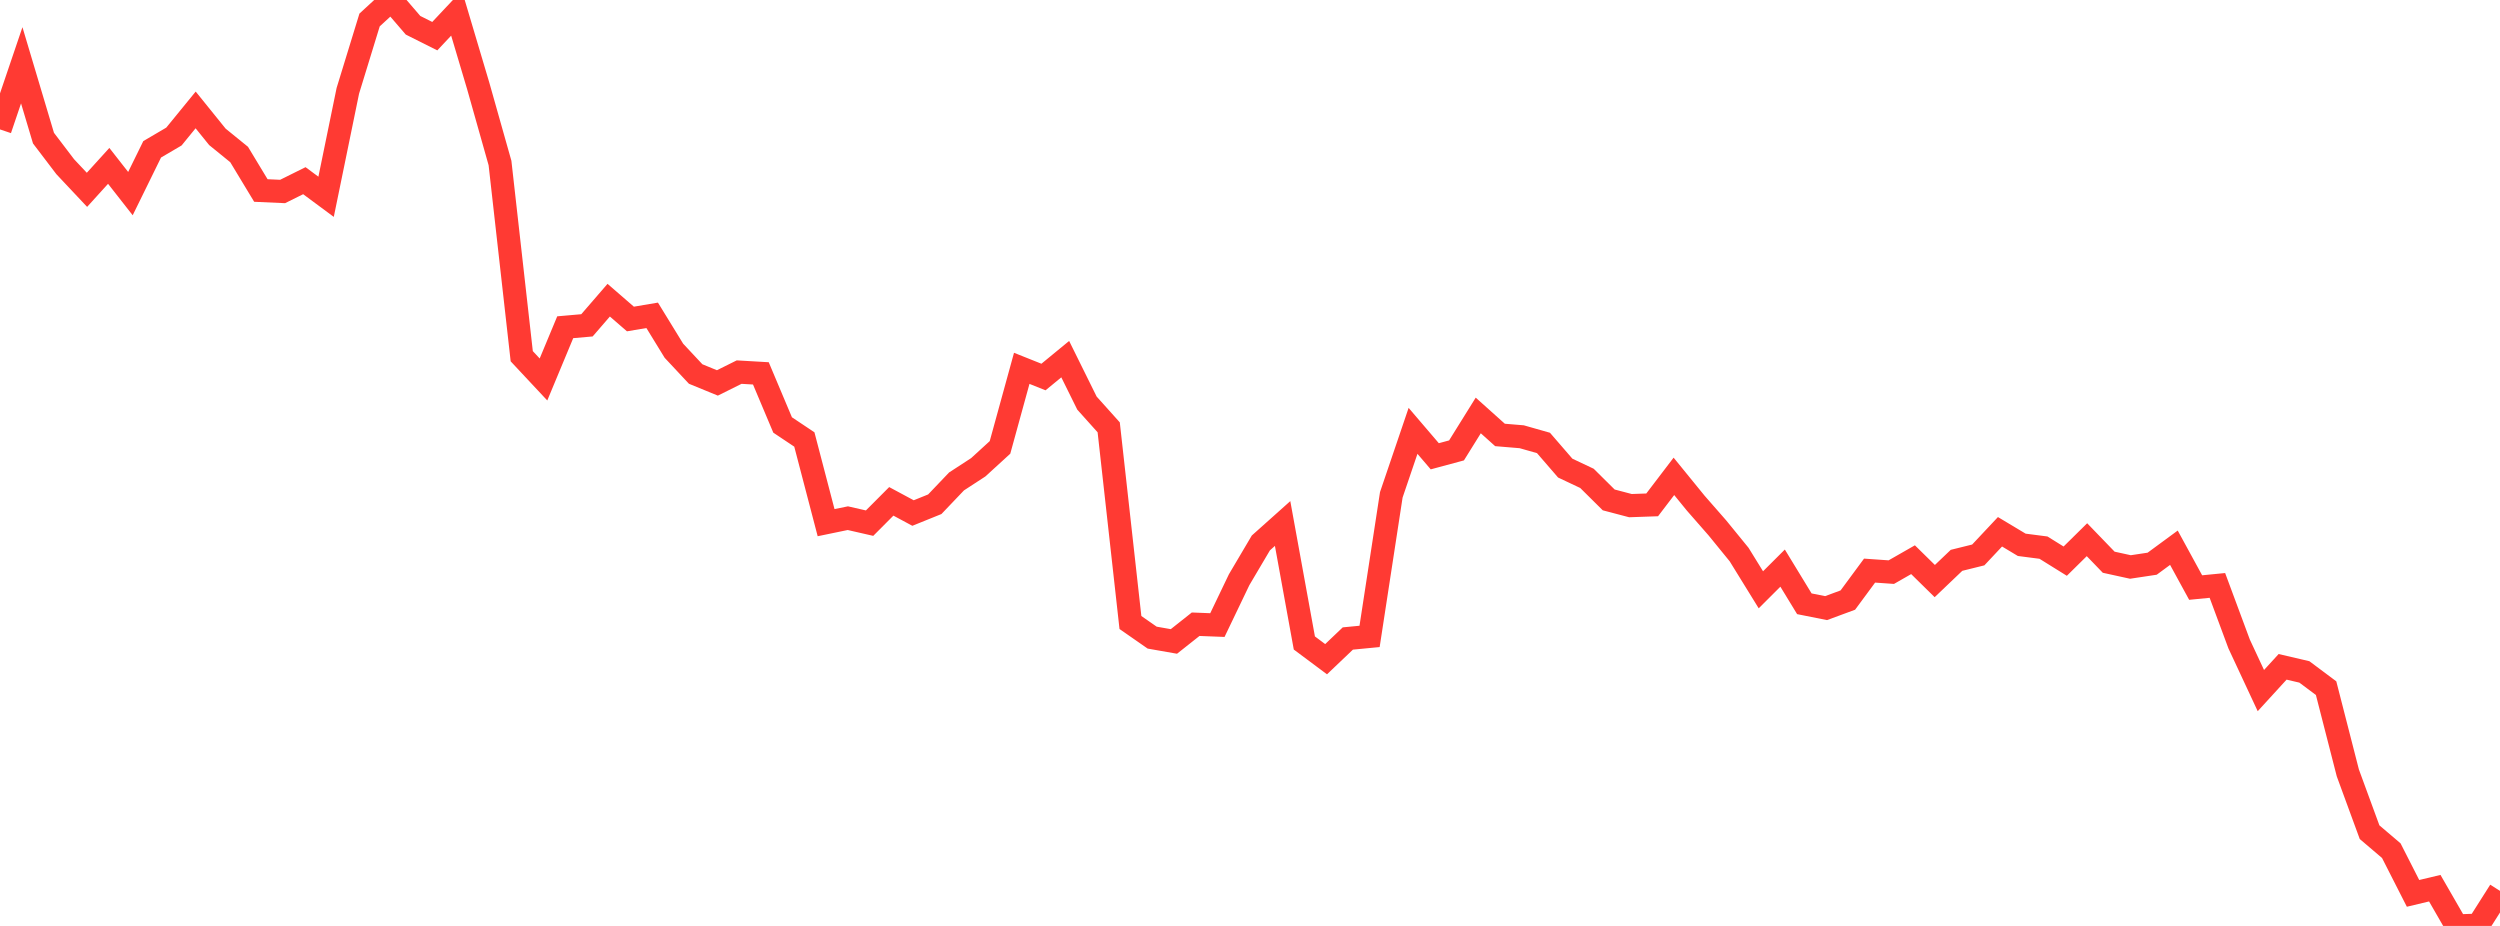 <?xml version="1.0" standalone="no"?>
<!DOCTYPE svg PUBLIC "-//W3C//DTD SVG 1.1//EN" "http://www.w3.org/Graphics/SVG/1.1/DTD/svg11.dtd">

<svg width="135" height="50" viewBox="0 0 135 50" preserveAspectRatio="none" 
  xmlns="http://www.w3.org/2000/svg"
  xmlns:xlink="http://www.w3.org/1999/xlink">


<polyline points="0.0, 6.988 1.174, 3.526 2.348, 7.459 3.522, 9.002 4.696, 10.251 5.87, 8.957 7.043, 10.455 8.217, 8.063 9.391, 7.374 10.565, 5.936 11.739, 7.39 12.913, 8.344 14.087, 10.287 15.261, 10.34 16.435, 9.757 17.609, 10.627 18.783, 4.905 19.957, 1.079 21.13, 0.0 22.304, 1.364 23.478, 1.953 24.652, 0.704 25.826, 4.647 27.0, 8.802 28.174, 19.236 29.348, 20.492 30.522, 17.671 31.696, 17.568 32.87, 16.21 34.043, 17.226 35.217, 17.027 36.391, 18.94 37.565, 20.196 38.739, 20.678 39.913, 20.094 41.087, 20.162 42.261, 22.948 43.435, 23.732 44.609, 28.224 45.783, 27.981 46.957, 28.25 48.13, 27.073 49.304, 27.704 50.478, 27.229 51.652, 25.998 52.826, 25.233 54.0, 24.16 55.174, 19.89 56.348, 20.359 57.522, 19.394 58.696, 21.768 59.87, 23.076 61.043, 33.615 62.217, 34.432 63.391, 34.638 64.565, 33.708 65.739, 33.754 66.913, 31.305 68.087, 29.318 69.261, 28.269 70.435, 34.721 71.609, 35.597 72.783, 34.479 73.957, 34.366 75.13, 26.721 76.304, 23.266 77.478, 24.639 78.652, 24.322 79.826, 22.435 81.0, 23.487 82.174, 23.585 83.348, 23.919 84.522, 25.277 85.696, 25.832 86.87, 26.995 88.043, 27.304 89.217, 27.263 90.391, 25.723 91.565, 27.165 92.739, 28.507 93.913, 29.947 95.087, 31.849 96.261, 30.678 97.435, 32.604 98.609, 32.838 99.783, 32.404 100.957, 30.813 102.13, 30.895 103.304, 30.224 104.478, 31.378 105.652, 30.258 106.826, 29.967 108.0, 28.716 109.174, 29.42 110.348, 29.572 111.522, 30.302 112.696, 29.144 113.87, 30.36 115.043, 30.617 116.217, 30.44 117.391, 29.577 118.565, 31.728 119.739, 31.613 120.913, 34.775 122.087, 37.292 123.261, 36.009 124.435, 36.283 125.609, 37.16 126.783, 41.737 127.957, 44.938 129.13, 45.936 130.304, 48.242 131.478, 47.962 132.652, 50.0 133.826, 49.96 135.0, 48.108" fill="none" stroke="#ff3a33" stroke-width="1.25"/>

</svg>